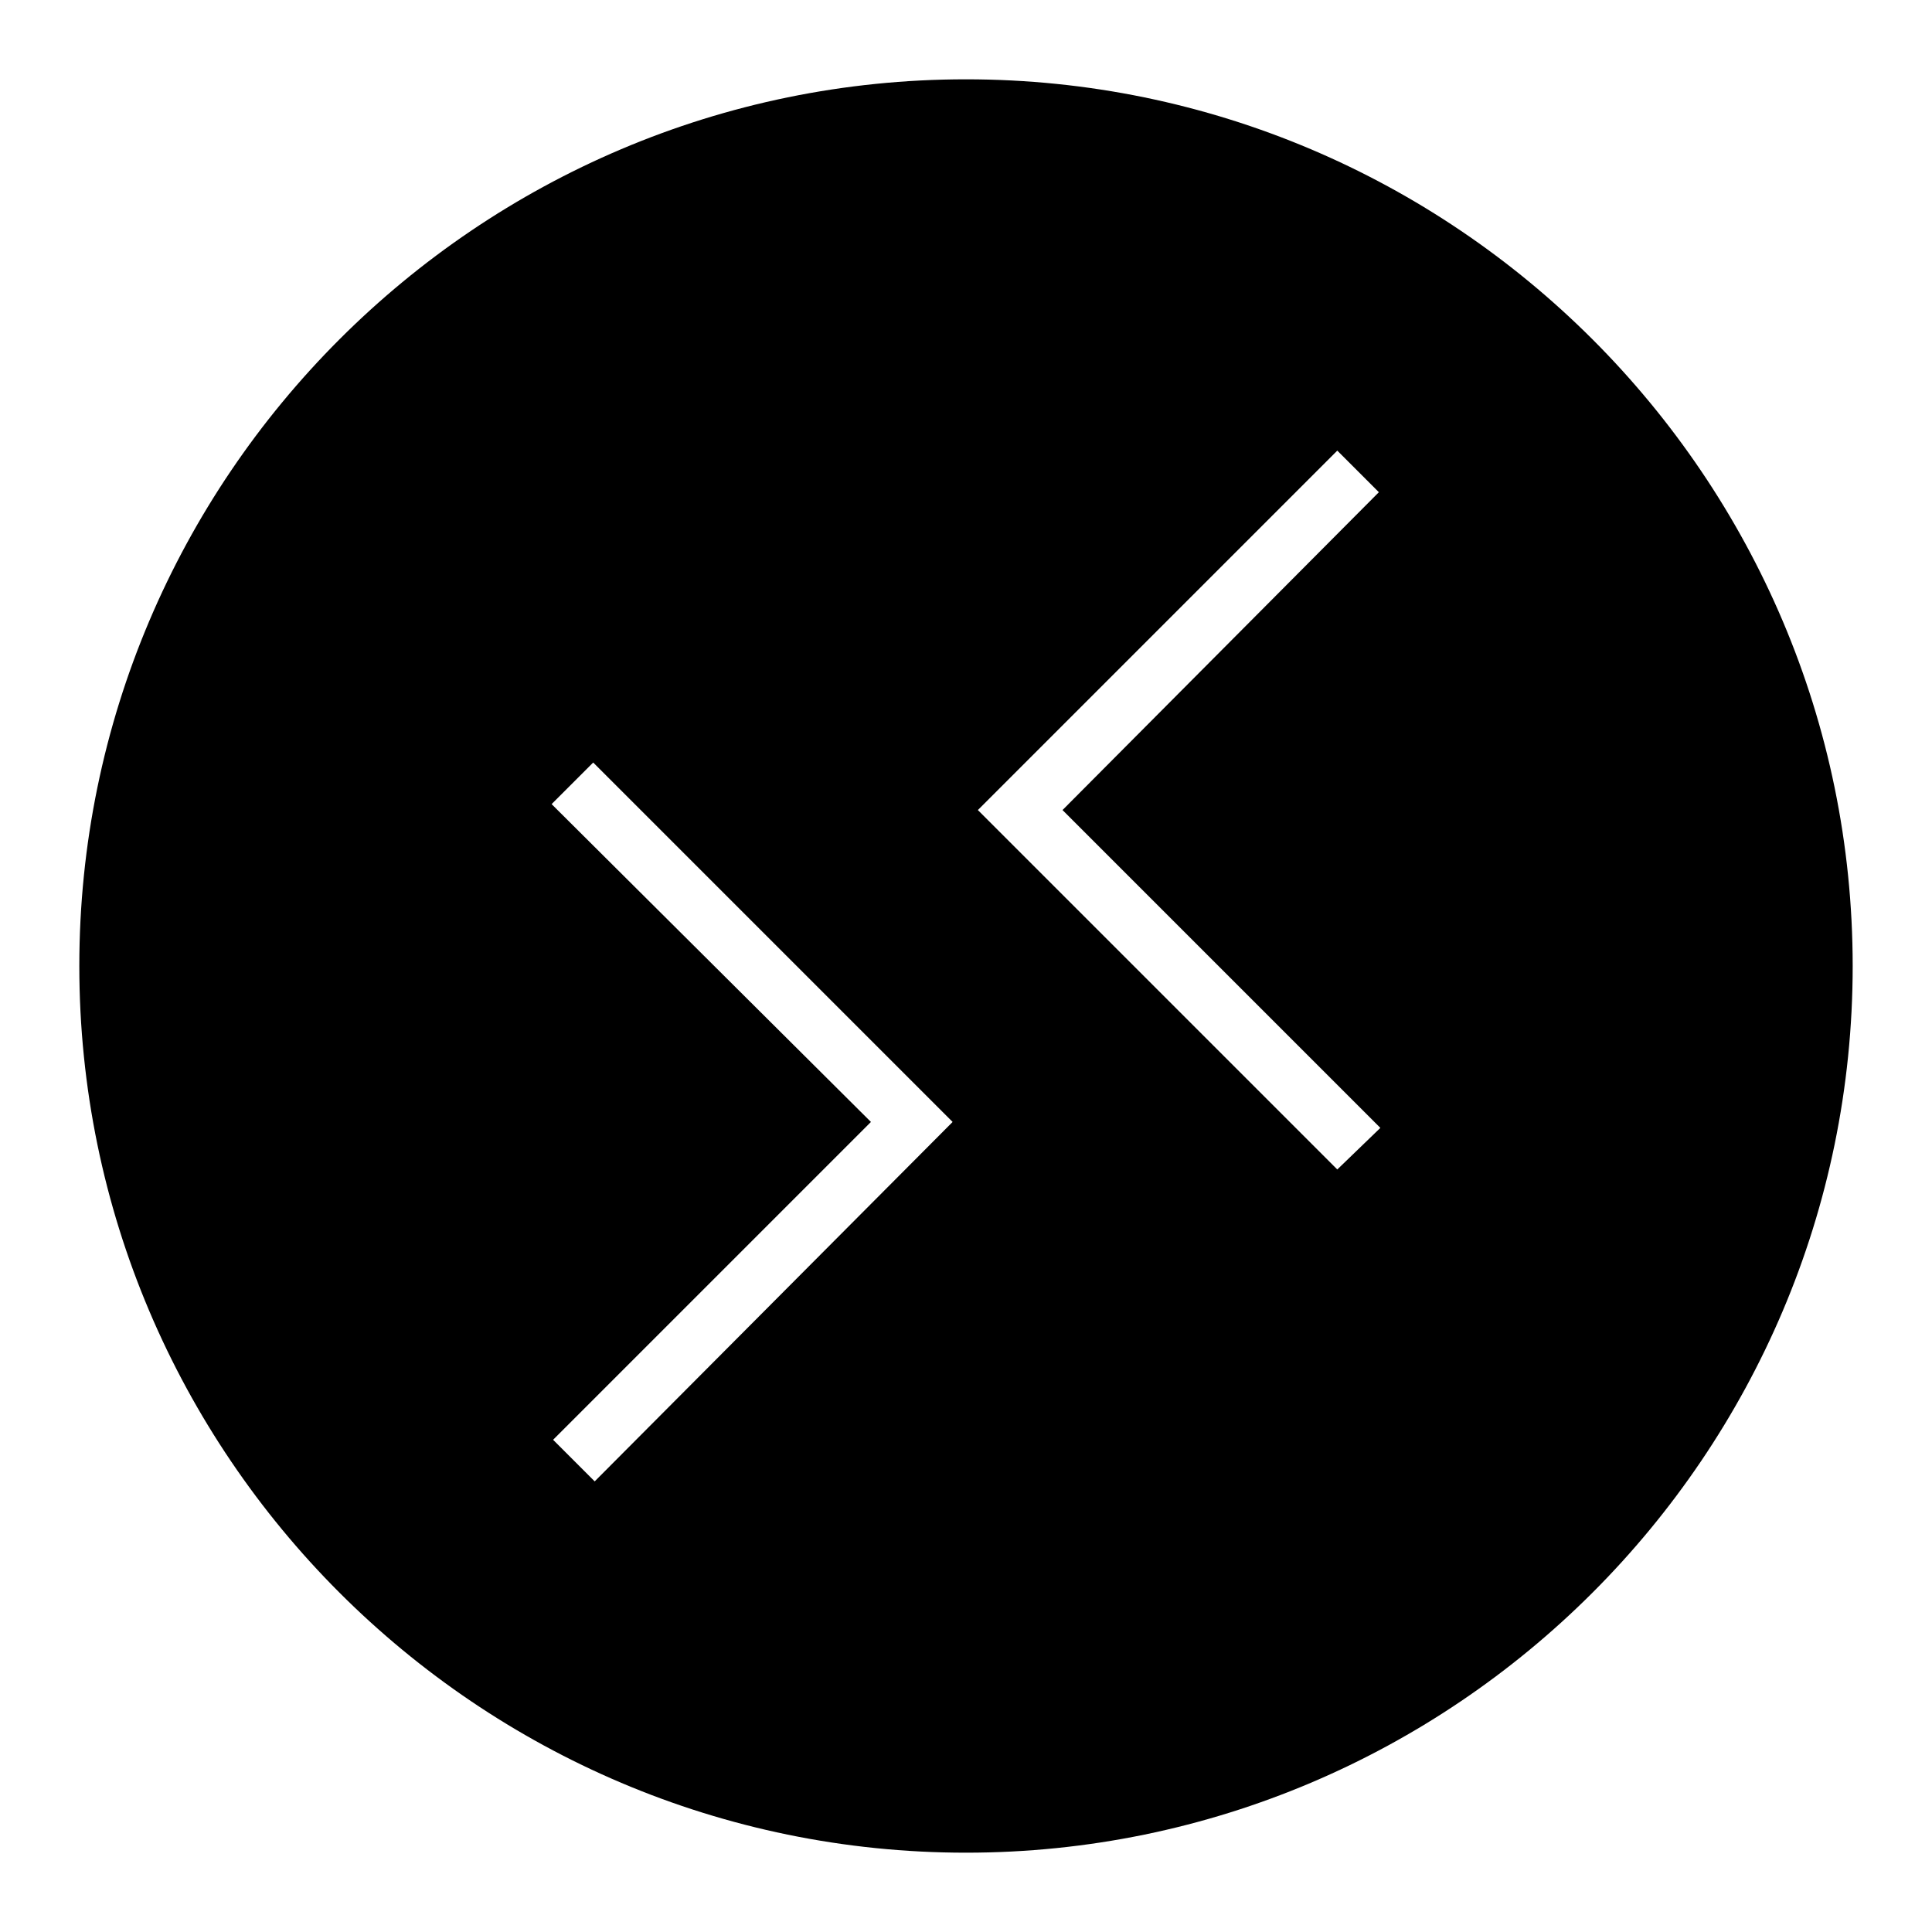 <?xml version="1.0" encoding="UTF-8"?>
<!-- Uploaded to: ICON Repo, www.iconrepo.com, Generator: ICON Repo Mixer Tools -->
<svg fill="#000000" width="800px" height="800px" version="1.1" viewBox="144 144 512 512" xmlns="http://www.w3.org/2000/svg">
 <path d="m400 165.02c-129.5 0-234.98 105.48-234.98 234.98s105.48 234.98 234.98 234.98 234.98-105.48 234.98-234.98c-0.004-129.5-105.49-234.98-234.98-234.98zm-98.402 371.56-11.02-11.02 84.23-84.23-84.625-84.23 11.02-11.02 95.25 95.25zm208.21-93.676-11.414 11.02-95.25-95.25 95.25-95.254 11.02 11.02-83.836 84.234z"/>
</svg>